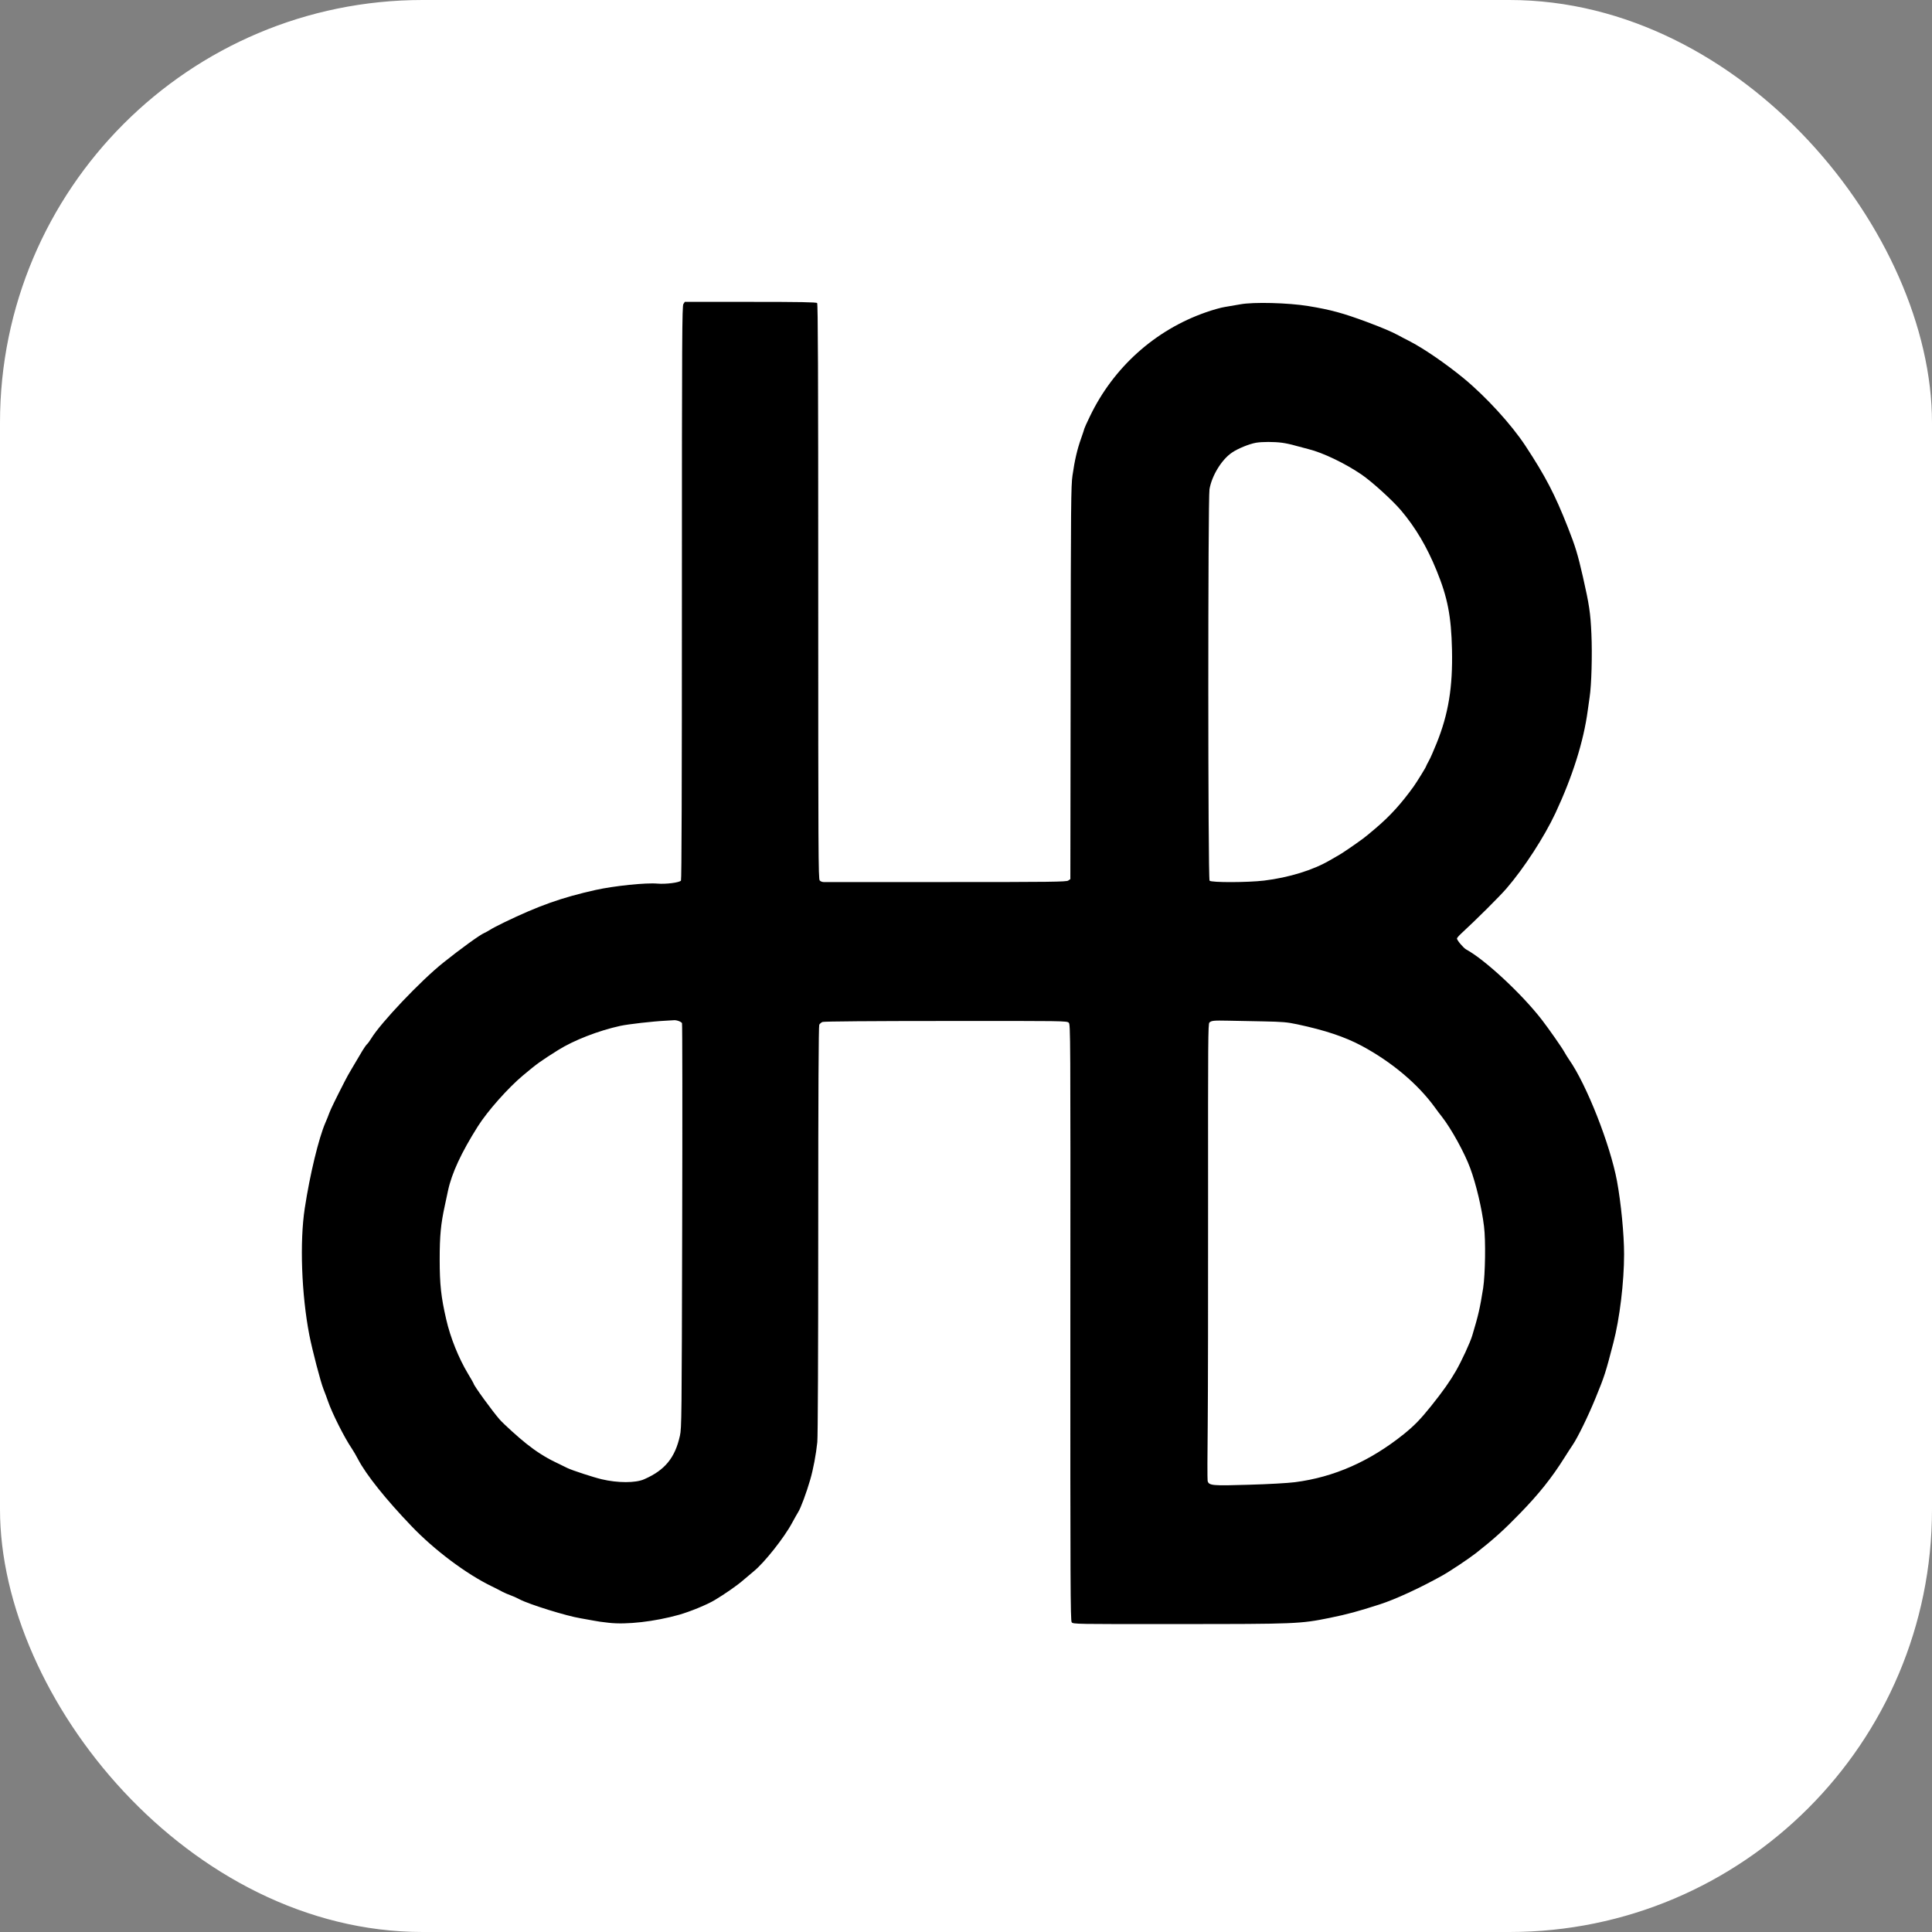 <svg viewBox="0 0 64 64" fill="none" xmlns="http://www.w3.org/2000/svg">
  <rect x="0" y="0" width="64" height="64" fill="#808080" stroke="none"/>
  <rect width="64" height="64" rx="14" fill="white"/>
  <g transform="translate(10, 10) scale(0.073)">
    <path d="M173.13 0.977C172.537 1.865 172.452 15.051 172.452 132.038C172.452 220.921 172.325 262.255 172.028 262.61C171.308 263.542 165.164 264.297 161.393 263.986C156.181 263.498 141.689 265.008 133.257 266.872C117.79 270.335 107.451 274.02 91.731 281.612C89.188 282.855 86.349 284.32 85.459 284.898C84.57 285.475 83.341 286.141 82.748 286.407C80.925 287.117 71.858 293.688 64.103 299.904C53.934 308.029 35.798 327.119 31.433 334.312C30.755 335.422 29.908 336.576 29.526 336.887C29.145 337.242 28.255 338.53 27.492 339.773C26.052 342.214 25.331 343.458 22.577 348.075C21.603 349.673 20.204 352.159 19.484 353.625C15.247 361.882 13.128 366.278 12.45 368.054C12.069 369.164 11.264 371.162 10.67 372.493C7.662 379.419 3.636 395.98 1.306 411.341C-1.025 426.569 -0.177 450.411 3.382 468.836C4.738 475.717 8.467 490.058 9.823 493.432C10.501 495.163 11.433 497.605 11.857 498.893C13.679 504.22 19.314 515.453 22.662 520.336C23.382 521.446 24.696 523.622 25.501 525.22C29.23 532.324 38.086 543.379 49.696 555.499C60.12 566.421 74.654 577.298 86.222 582.892C87.875 583.691 90.036 584.801 91.095 585.379C92.154 585.911 93.765 586.622 94.697 586.932C95.629 587.243 97.451 588.042 98.765 588.753C103.129 591.061 120.121 596.345 126.477 597.366C128.596 597.721 131.265 598.209 132.409 598.431C133.596 598.698 136.646 599.142 139.274 599.408C147.409 600.34 160.079 598.875 171.181 595.768C176.181 594.347 183.978 591.15 187.41 589.064C191.944 586.355 197.622 582.404 200.249 580.095C201.69 578.852 203.851 577.032 205.037 576.055C209.825 572.193 218.893 560.738 222.453 554.078C223.427 552.258 224.699 550.038 225.207 549.195C226.351 547.463 229.021 540.226 230.673 534.499C232.029 529.882 233.343 522.912 233.894 517.451C234.148 515.053 234.317 476.916 234.317 421.153C234.317 358.286 234.487 328.629 234.783 328.007C235.038 327.563 235.673 326.986 236.266 326.764C236.902 326.498 258.936 326.32 292.242 326.32C345.802 326.276 347.2 326.276 348.005 327.119C348.768 327.963 348.81 330.538 348.726 463.108C348.683 581.028 348.768 598.387 349.319 599.142C349.912 600.03 350.42 600.03 397.963 599.985C450.888 599.985 453.091 599.896 466.397 597.188C474.659 595.501 479.151 594.258 489.109 591.061C496.143 588.797 507.245 583.691 517.287 578.097C521.185 575.922 529.406 570.417 532.838 567.753C540.804 561.493 545.677 557.097 552.754 549.772C561.355 540.937 567.161 533.656 572.881 524.554C574.152 522.556 575.847 519.893 576.652 518.738C579.068 515.142 583.771 505.463 587.034 497.472C591.144 487.438 591.568 486.106 595.127 472.387C598.008 461.377 600 444.772 600 432.163C600 423.106 598.602 408.855 596.78 398.954C593.686 382.394 582.966 355.134 575.042 343.857C574.364 342.88 573.389 341.282 572.839 340.305C571.779 338.352 565.762 329.783 562.754 325.876C553.643 314.067 536.864 298.483 528.347 293.866C527.118 293.2 524.152 289.692 524.152 288.893C524.152 288.627 525.041 287.606 526.101 286.629C533.262 280.014 543.474 269.847 546.652 266.162C554.618 256.927 563.728 242.898 568.856 231.976C576.61 215.371 581.652 199.433 583.517 185.359C583.729 183.627 584.11 180.963 584.364 179.365C585.212 173.993 585.593 159.964 585.169 150.64C584.746 141.095 584.195 137.454 581.313 124.756C578.983 114.589 577.923 111.038 574.491 102.336C568.559 87.285 564.364 79.205 555.169 65.22C548.813 55.586 537.287 42.977 527.202 34.674C518.94 27.881 508.728 20.911 502.329 17.67C500.931 16.96 498.855 15.894 497.668 15.228C494.575 13.541 490.465 11.81 483.261 9.101C472.456 5.106 467.032 3.596 456.778 1.909C447.668 0.4 431.777 2.67866e-05 425.845 1.11C423.642 1.51 420.506 2.042 418.854 2.309C417.243 2.531 413.303 3.641 410.167 4.751C387.158 12.787 368.302 29.702 357.624 51.901C356.226 54.786 355.082 57.317 355.082 57.495C355.082 57.672 354.404 59.67 353.598 61.979C351.861 66.818 350.675 71.879 349.7 78.761C349.022 83.245 348.937 91.592 348.853 172.794L348.726 261.944L347.751 262.61C346.903 263.187 339.954 263.276 292.326 263.276C262.411 263.276 237.411 263.276 236.775 263.276C236.139 263.276 235.334 262.965 234.995 262.566C234.36 261.944 234.317 249.424 234.317 131.46C234.317 30.634 234.19 0.932 233.809 0.533C233.427 0.133 226.139 4.98556e-06 203.554 4.98556e-06H173.766L173.13 0.977ZM444.828 63.932C446.481 64.154 449.151 64.731 450.761 65.22C452.329 65.664 455.041 66.374 456.778 66.818C463.303 68.416 473.473 73.3 480.931 78.406C485.761 81.736 494.872 90.038 498.77 94.611C505.38 102.425 510.55 111.171 514.956 122.004C519.914 134.124 521.567 142.693 521.906 157.832C522.287 174.837 520.296 186.957 514.956 200.232C513.643 203.517 512.033 207.202 511.355 208.357C510.719 209.511 510.168 210.576 510.168 210.71C510.168 211.065 505.889 217.991 504.448 219.989C498.812 227.803 493.727 233.397 487.16 238.946C484.787 240.989 482.244 243.075 481.524 243.564C477.922 246.227 472.456 249.957 470.761 250.934C469.702 251.555 467.795 252.665 466.524 253.375C458.896 257.86 447.922 261.234 436.65 262.61C429.193 263.498 412.582 263.542 411.904 262.654C411.142 261.722 411.142 89.416 411.862 85.021C412.921 78.85 417.371 71.569 422.032 68.416C424.743 66.552 429.786 64.509 432.922 63.932C435.761 63.444 441.184 63.444 444.828 63.932ZM171.054 326.365C171.689 326.587 172.367 327.031 172.494 327.297C172.664 327.563 172.706 368.942 172.579 419.288C172.367 507.195 172.325 510.924 171.562 514.476C169.359 524.51 164.782 530.148 155.333 534.277C151.477 536.009 143.342 536.009 136.053 534.277C132.282 533.389 122.663 530.237 120.545 529.216C119.612 528.772 117.028 527.529 114.824 526.419C110.544 524.377 106.053 521.491 101.9 518.161C98.341 515.364 91.603 509.237 89.781 507.195C86.434 503.377 77.959 491.7 77.959 490.901C77.959 490.768 76.815 488.77 75.374 486.373C71.137 479.313 67.408 470.079 65.501 461.732C63.171 451.654 62.535 445.927 62.535 434.65C62.535 423.728 63.044 418.445 64.866 410.098C65.332 407.834 66.01 404.815 66.307 403.35C68.001 395.402 72.324 386.079 79.824 374.181C84.231 367.21 93.595 356.644 100.417 350.961C106.943 345.5 108.214 344.612 116.307 339.506C123.384 335.067 134.57 330.716 144.486 328.54C148.257 327.741 159.062 326.498 165.249 326.187C166.774 326.098 168.427 326.009 168.935 325.965C169.444 325.921 170.376 326.098 171.054 326.365ZM436.227 326.498C444.998 326.675 447.117 326.853 451.693 327.83C464.405 330.538 473.261 333.513 480.931 337.597C494.617 344.967 506.397 354.868 514.194 365.612C515.041 366.811 516.482 368.72 517.372 369.83C521.567 375.202 527.584 386.079 530.169 393.094C532.796 400.153 535.465 411.341 536.44 419.555C537.245 425.948 536.991 441.22 536.058 447.481C534.575 456.804 533.897 459.734 531.101 469.058C530.126 472.299 526.27 480.645 523.685 485.129C521.016 489.791 517.711 494.453 512.456 501.024C507.541 507.15 504.745 509.992 500.083 513.766C484.66 526.153 468.346 533.345 450.634 535.609C447.625 536.009 438.261 536.541 429.871 536.763C413.006 537.296 411.523 537.163 411.015 534.988C410.887 534.366 410.887 523 411.057 509.681C411.184 496.362 411.269 449.967 411.226 406.591C411.184 335.111 411.226 327.608 411.82 327.031C412.752 326.143 413.769 326.054 420.337 326.187C423.472 326.276 430.633 326.409 436.227 326.498Z" fill="black"/>
  </g>
</svg>
